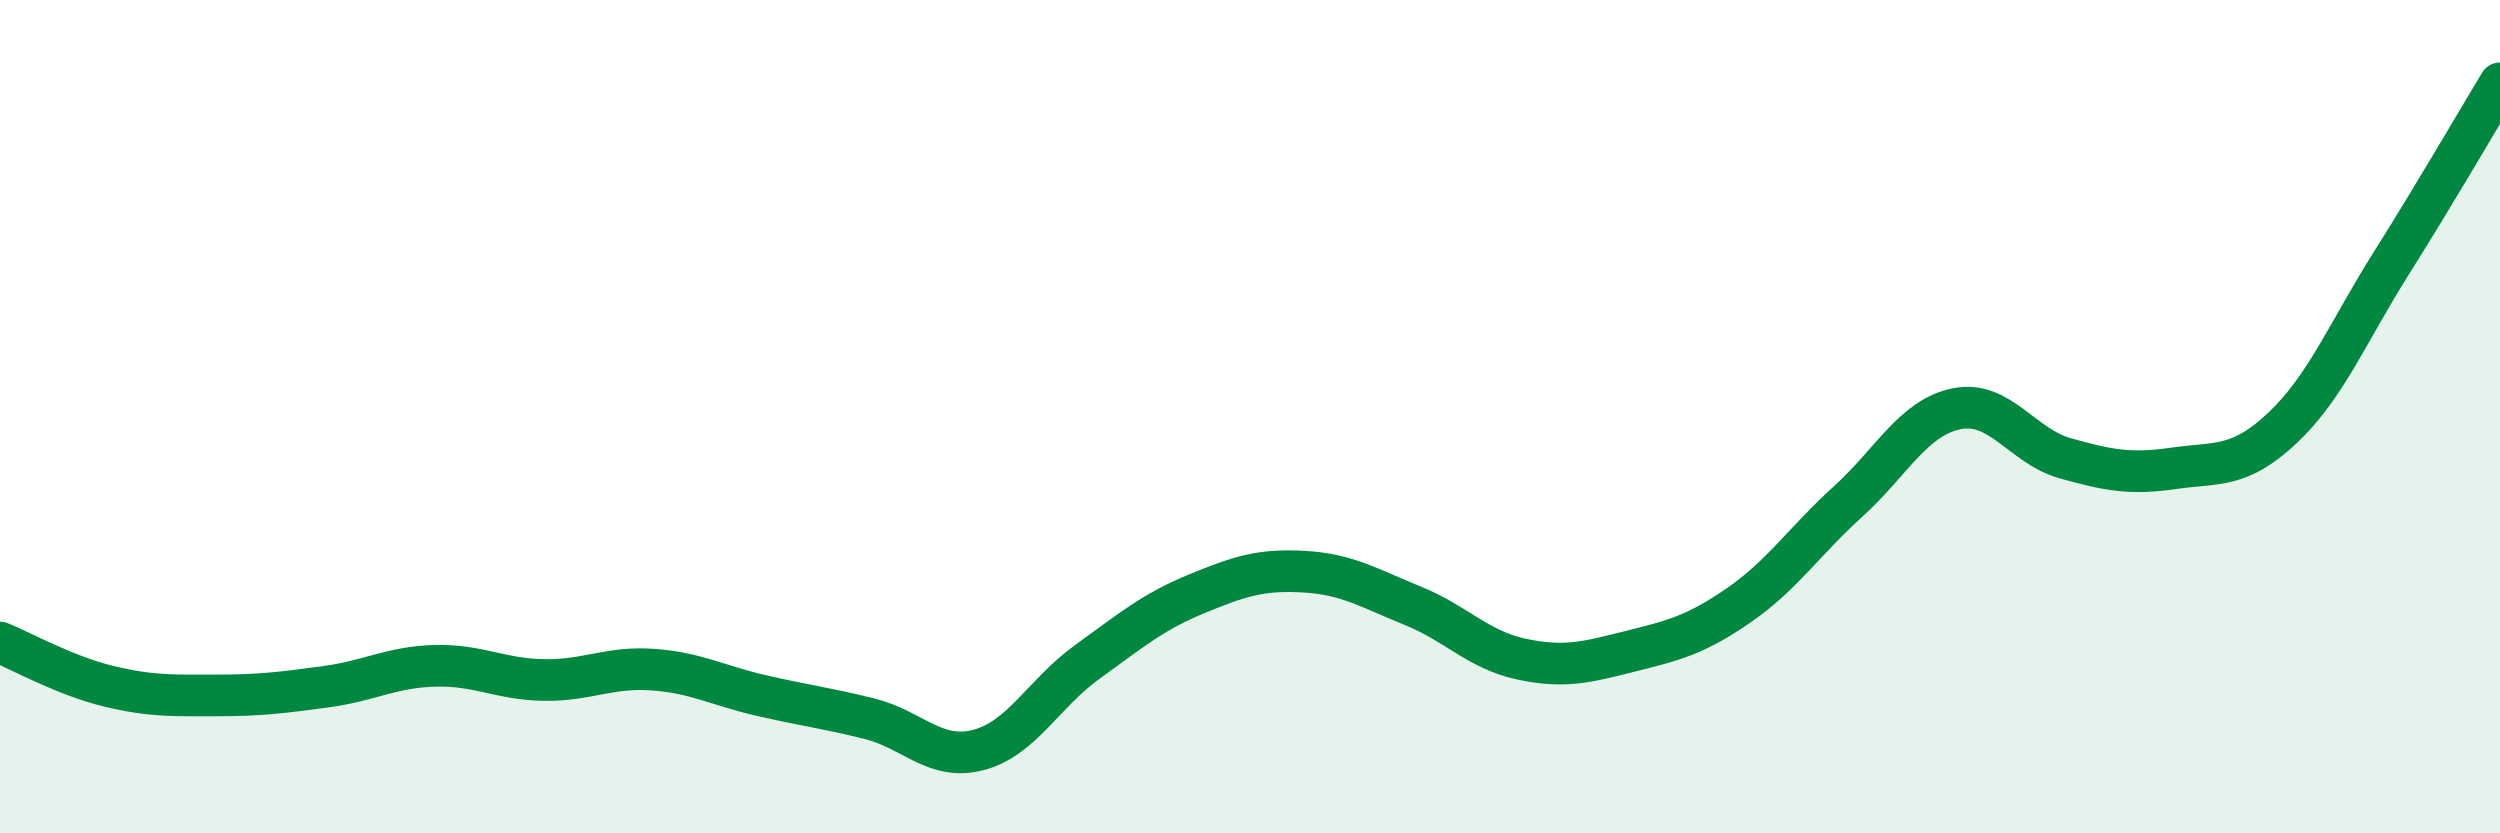 
    <svg width="60" height="20" viewBox="0 0 60 20" xmlns="http://www.w3.org/2000/svg">
      <path
        d="M 0,15.42 C 0.52,15.63 1.57,16.22 2.61,16.47 C 3.65,16.72 4.18,16.69 5.22,16.69 C 6.26,16.69 6.79,16.62 7.83,16.48 C 8.87,16.34 9.39,16.01 10.43,15.98 C 11.47,15.95 12,16.3 13.04,16.32 C 14.08,16.34 14.61,16 15.65,16.07 C 16.69,16.14 17.22,16.45 18.26,16.69 C 19.3,16.93 19.83,16.99 20.87,17.25 C 21.91,17.51 22.44,18.27 23.48,18 C 24.52,17.73 25.05,16.64 26.09,15.89 C 27.13,15.14 27.66,14.69 28.7,14.26 C 29.74,13.83 30.26,13.66 31.3,13.72 C 32.34,13.78 32.87,14.12 33.91,14.54 C 34.95,14.96 35.48,15.6 36.52,15.82 C 37.56,16.04 38.09,15.89 39.13,15.63 C 40.17,15.37 40.7,15.24 41.74,14.52 C 42.78,13.8 43.31,12.98 44.35,12.04 C 45.39,11.1 45.92,10.02 46.96,9.81 C 48,9.6 48.53,10.71 49.57,11 C 50.61,11.29 51.13,11.39 52.17,11.24 C 53.21,11.09 53.74,11.25 54.78,10.27 C 55.82,9.29 56.35,7.97 57.39,6.32 C 58.43,4.67 59.48,2.86 60,2L60 20L0 20Z"
        fill="#008740"
        opacity="0.1"
        stroke-linecap="round"
        stroke-linejoin="round"
      />
      <path
        d="M 0,15.42 C 0.52,15.63 1.57,16.22 2.61,16.47 C 3.65,16.72 4.18,16.69 5.22,16.69 C 6.26,16.69 6.79,16.62 7.83,16.48 C 8.87,16.34 9.39,16.01 10.43,15.98 C 11.47,15.95 12,16.3 13.04,16.32 C 14.08,16.34 14.61,16 15.65,16.07 C 16.69,16.14 17.22,16.45 18.26,16.69 C 19.3,16.93 19.83,16.99 20.87,17.25 C 21.91,17.51 22.44,18.27 23.48,18 C 24.52,17.73 25.05,16.64 26.09,15.89 C 27.13,15.14 27.66,14.69 28.7,14.26 C 29.74,13.83 30.26,13.66 31.3,13.72 C 32.34,13.78 32.87,14.12 33.91,14.54 C 34.95,14.96 35.48,15.6 36.52,15.82 C 37.56,16.04 38.09,15.89 39.13,15.63 C 40.17,15.37 40.7,15.24 41.74,14.52 C 42.78,13.8 43.31,12.98 44.35,12.04 C 45.39,11.1 45.92,10.02 46.96,9.81 C 48,9.6 48.53,10.71 49.57,11 C 50.61,11.29 51.13,11.39 52.17,11.24 C 53.21,11.09 53.74,11.25 54.78,10.27 C 55.82,9.29 56.35,7.97 57.39,6.32 C 58.43,4.67 59.48,2.86 60,2"
        stroke="#008740"
        stroke-width="1"
        fill="none"
        stroke-linecap="round"
        stroke-linejoin="round"
      />
    </svg>
  